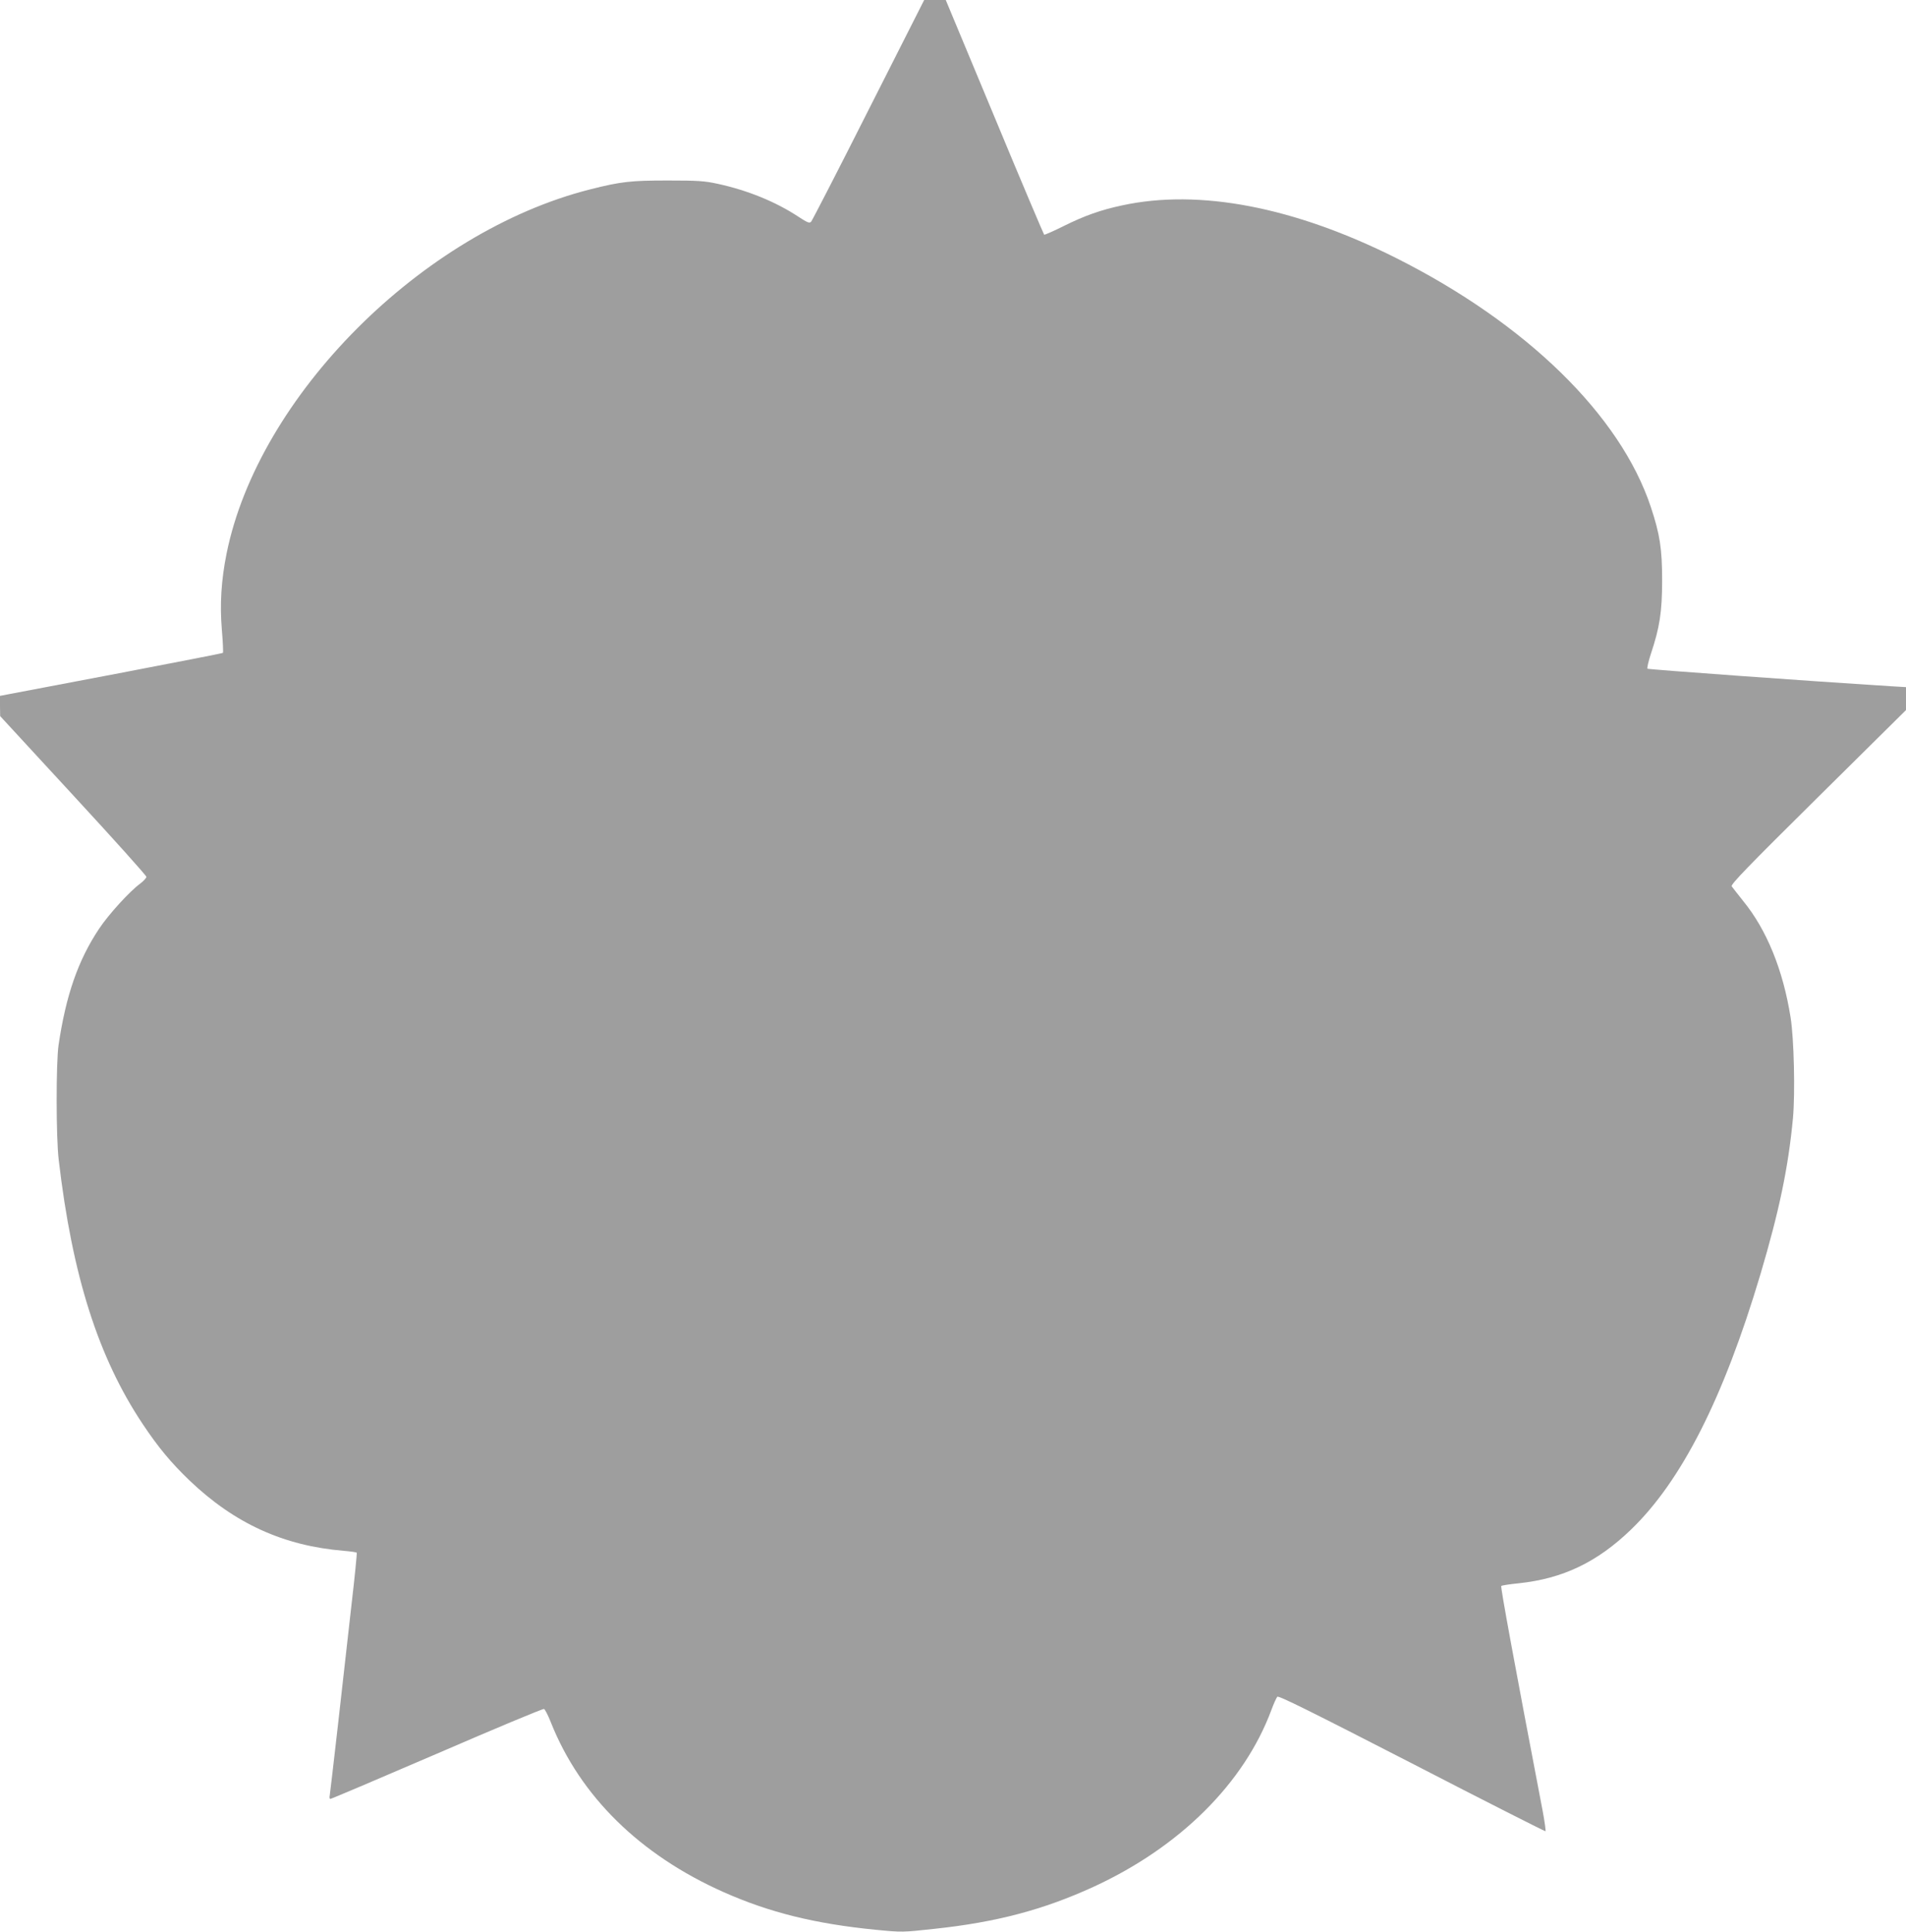 <?xml version="1.0" standalone="no"?>
<!DOCTYPE svg PUBLIC "-//W3C//DTD SVG 20010904//EN"
 "http://www.w3.org/TR/2001/REC-SVG-20010904/DTD/svg10.dtd">
<svg version="1.0" xmlns="http://www.w3.org/2000/svg"
 width="1263pt" height="1280pt" viewBox="0 0 1263 1280"
 preserveAspectRatio="xMidYMid meet">
<g transform="translate(0,1280) scale(0.1,-0.1)"
fill="#9e9e9e" stroke="none">
<path d="M5756 12073 c-202 -401 -374 -734 -381 -742 -11 -12 -25 -6 -86 34
-149 98 -335 174 -533 217 -88 19 -131 22 -331 22 -243 0 -310 -7 -515 -59
-1114 -282 -2199 -1370 -2409 -2415 -35 -174 -45 -335 -31 -502 7 -82 10 -151
7 -154 -3 -3 -313 -63 -688 -135 -376 -71 -708 -134 -737 -140 l-52 -10 0 -67
1 -67 484 -525 c267 -289 485 -532 485 -540 0 -8 -19 -28 -41 -45 -70 -51
-211 -206 -273 -300 -139 -209 -219 -440 -268 -770 -17 -119 -17 -611 1 -760
90 -769 262 -1309 556 -1750 104 -156 187 -256 312 -376 298 -284 622 -432
1021 -465 45 -4 84 -9 86 -13 2 -3 -13 -159 -35 -346 -21 -187 -61 -542 -89
-790 -28 -247 -53 -460 -55 -472 -3 -13 -1 -23 4 -23 6 0 324 135 707 300 383
166 702 299 709 296 6 -2 27 -42 45 -88 194 -489 590 -879 1146 -1126 302
-134 602 -209 1006 -249 175 -17 178 -17 388 6 414 44 725 127 1055 278 574
264 1000 688 1180 1173 15 41 33 80 39 87 8 9 220 -96 891 -441 484 -250 883
-452 886 -450 3 2 -5 61 -18 131 -189 988 -281 1489 -275 1494 4 4 57 12 117
18 291 31 518 139 742 355 335 322 614 872 858 1691 125 421 185 708 216 1036
15 165 7 529 -16 669 -50 314 -158 579 -314 770 -36 45 -70 89 -76 97 -8 12
106 130 573 592 l582 576 0 76 0 76 -102 6 c-543 34 -1605 111 -1611 116 -4 4
6 48 22 97 59 177 75 279 75 489 0 210 -15 305 -75 486 -202 608 -825 1216
-1689 1650 -675 338 -1303 459 -1815 348 -141 -30 -250 -69 -385 -136 -68 -34
-127 -60 -131 -58 -3 3 -152 353 -329 780 l-323 775 -72 0 -71 0 -368 -727z"/>
</g>
</svg>
